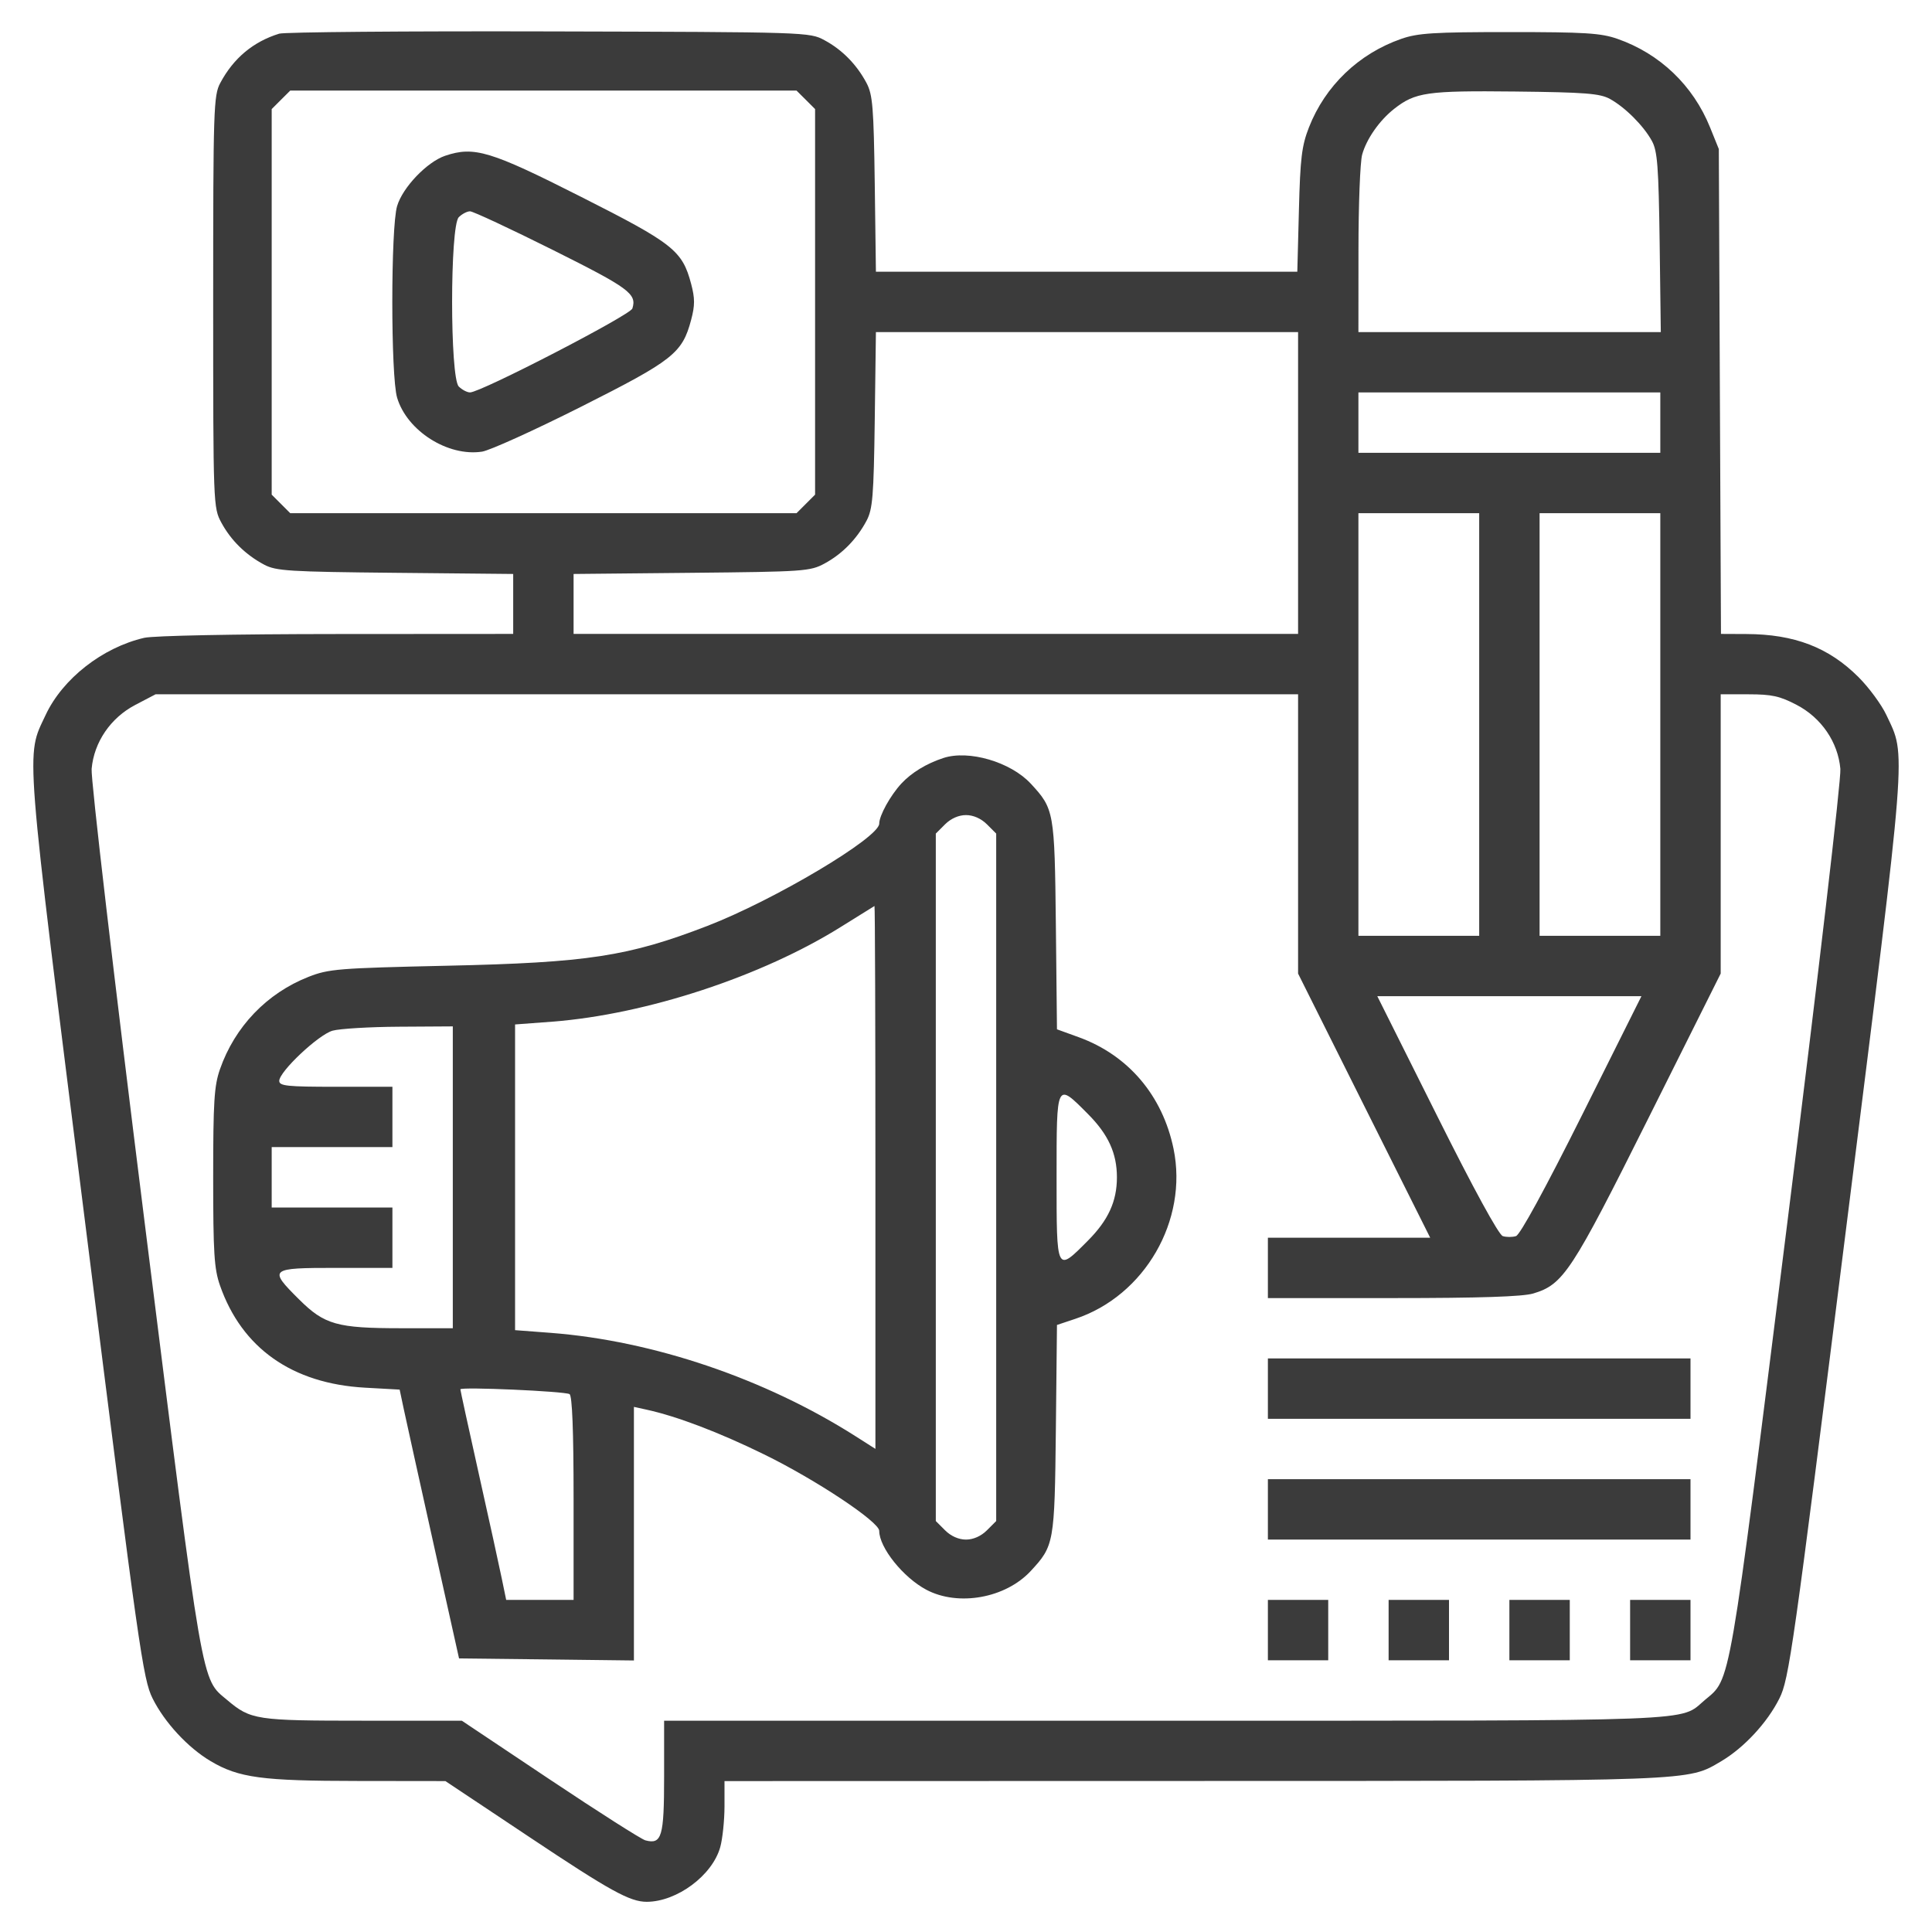 <?xml version="1.0" encoding="utf-8"?>
<svg width="35" height="35" viewBox="0 0 35 35" fill="none" xmlns="http://www.w3.org/2000/svg">
  <defs/>
  <path fill-rule="evenodd" clip-rule="evenodd" d="M5.058 0.61C4.586 0.756 4.229 1.055 3.99 1.504C3.87 1.729 3.862 1.965 3.862 5.469C3.862 9.155 3.864 9.197 4.01 9.468C4.183 9.788 4.45 10.051 4.785 10.229C5.001 10.344 5.232 10.358 7.161 10.377L9.297 10.398V10.941V11.484L6.101 11.486C4.242 11.487 2.783 11.516 2.612 11.555C1.857 11.73 1.134 12.295 0.826 12.954C0.466 13.723 0.437 13.346 1.556 22.257C2.517 29.904 2.591 30.42 2.764 30.768C2.982 31.205 3.404 31.661 3.818 31.906C4.327 32.207 4.747 32.263 6.478 32.264L8.069 32.266L9.589 33.279C11.057 34.258 11.411 34.453 11.717 34.453C12.265 34.451 12.906 33.974 13.048 33.462C13.09 33.311 13.124 32.981 13.125 32.727L13.125 32.266L21.619 32.264C30.771 32.263 30.564 32.271 31.182 31.906C31.596 31.661 32.018 31.205 32.236 30.768C32.41 30.42 32.483 29.904 33.444 22.257C34.563 13.346 34.534 13.723 34.174 12.954C34.086 12.766 33.859 12.457 33.67 12.268C33.13 11.728 32.508 11.489 31.636 11.486L31.177 11.484L31.157 7.092L31.138 2.7L30.979 2.307C30.672 1.547 30.07 0.972 29.302 0.704C29.002 0.599 28.714 0.581 27.344 0.581C25.974 0.581 25.686 0.599 25.385 0.704C24.614 0.973 24.008 1.554 23.713 2.307C23.582 2.642 23.555 2.865 23.531 3.811L23.502 4.922H19.685H15.868L15.847 3.332C15.828 1.939 15.809 1.714 15.698 1.504C15.52 1.169 15.257 0.901 14.937 0.729C14.665 0.582 14.637 0.581 9.946 0.569C7.352 0.562 5.152 0.581 5.058 0.61ZM14.598 1.808L14.766 1.976V5.469V8.961L14.598 9.129L14.43 9.297H9.844H5.258L5.09 9.129L4.922 8.961V5.469V1.976L5.09 1.808L5.258 1.641H9.844H14.43L14.598 1.808ZM29.165 1.792C29.44 1.943 29.776 2.279 29.926 2.554C30.026 2.736 30.047 3.013 30.066 4.392L30.087 6.016H27.348H24.609L24.61 4.529C24.61 3.711 24.64 2.933 24.677 2.8C24.756 2.516 24.99 2.182 25.255 1.973C25.639 1.671 25.852 1.641 27.446 1.658C28.719 1.672 28.983 1.693 29.165 1.792ZM8.067 2.821C7.738 2.931 7.295 3.393 7.194 3.733C7.078 4.118 7.078 6.819 7.194 7.204C7.373 7.806 8.114 8.276 8.733 8.182C8.874 8.16 9.68 7.795 10.524 7.37C12.199 6.526 12.36 6.399 12.521 5.793C12.59 5.533 12.59 5.405 12.521 5.144C12.361 4.539 12.199 4.411 10.521 3.563C8.883 2.734 8.59 2.646 8.067 2.821ZM10.015 4.528C11.398 5.219 11.54 5.323 11.456 5.589C11.417 5.709 8.71 7.109 8.515 7.109C8.462 7.109 8.37 7.061 8.311 7.002C8.15 6.842 8.15 4.096 8.311 3.935C8.37 3.876 8.462 3.828 8.515 3.828C8.569 3.828 9.244 4.143 10.015 4.528ZM23.516 8.75V11.484H16.953H10.391V10.941V10.398L12.527 10.377C14.564 10.357 14.676 10.35 14.937 10.209C15.257 10.036 15.52 9.768 15.698 9.434C15.809 9.224 15.828 8.998 15.847 7.605L15.868 6.016H19.692H23.516V8.75ZM30.078 7.656V8.203H27.344H24.609V7.656V7.109H27.344H30.078V7.656ZM26.797 13.125V16.953H25.703H24.609V13.125V9.297H25.703H26.797V13.125ZM30.078 13.125V16.953H28.984H27.891V13.125V9.297H28.984H30.078V13.125ZM23.516 15.108V17.637L24.712 20.03L25.909 22.422H24.439H22.969V22.969V23.516H25.234C26.811 23.516 27.583 23.49 27.776 23.433C28.322 23.269 28.469 23.046 29.865 20.252L31.172 17.637V15.108V12.578H31.677C32.097 12.578 32.243 12.61 32.547 12.769C32.996 13.003 33.297 13.444 33.34 13.929C33.356 14.114 32.944 17.645 32.378 22.159C31.306 30.706 31.36 30.397 30.884 30.798C30.415 31.193 30.979 31.172 21.125 31.172H12.031V32.189C12.031 33.272 11.989 33.418 11.693 33.34C11.619 33.321 10.841 32.825 9.963 32.239L8.366 31.172H6.573C4.64 31.172 4.542 31.157 4.116 30.798C3.64 30.397 3.694 30.706 2.622 22.159C2.057 17.645 1.644 14.114 1.66 13.929C1.703 13.444 2.004 13.003 2.453 12.769L2.818 12.578H13.167H23.516V15.108ZM17.09 13.732C16.784 13.832 16.513 13.997 16.329 14.195C16.13 14.41 15.928 14.775 15.928 14.921C15.928 15.175 14.028 16.305 12.817 16.773C11.383 17.326 10.65 17.439 8.101 17.495C6.123 17.539 5.955 17.553 5.588 17.697C4.834 17.994 4.254 18.599 3.985 19.37C3.88 19.67 3.862 19.958 3.862 21.328C3.862 22.698 3.88 22.986 3.985 23.287C4.382 24.423 5.292 25.065 6.611 25.139L7.24 25.174L7.314 25.524C7.355 25.717 7.597 26.812 7.852 27.959L8.316 30.044L9.9 30.062L11.484 30.081V27.784V25.487L11.707 25.536C12.26 25.656 13.024 25.947 13.843 26.348C14.779 26.806 15.928 27.569 15.928 27.733C15.928 28.035 16.361 28.577 16.782 28.8C17.36 29.106 18.215 28.953 18.672 28.461C19.097 28.002 19.105 27.959 19.128 25.895L19.148 24.003L19.48 23.892C20.737 23.475 21.527 22.108 21.26 20.812C21.061 19.848 20.442 19.118 19.545 18.791L19.148 18.647L19.128 16.757C19.105 14.698 19.097 14.654 18.672 14.195C18.307 13.803 17.55 13.581 17.09 13.732ZM17.879 14.933L18.047 15.101V21.328V27.555L17.879 27.723C17.773 27.829 17.633 27.891 17.5 27.891C17.367 27.891 17.227 27.829 17.121 27.723L16.953 27.555V21.328V15.101L17.121 14.933C17.227 14.828 17.367 14.766 17.5 14.766C17.633 14.766 17.773 14.828 17.879 14.933ZM15.859 21.327V26.248L15.501 26.02C13.86 24.976 11.835 24.289 9.978 24.146L9.331 24.097V21.328V18.559L10.01 18.508C11.708 18.377 13.806 17.687 15.244 16.785C15.564 16.585 15.833 16.418 15.842 16.413C15.852 16.41 15.859 18.621 15.859 21.327ZM28.66 20.201C27.99 21.541 27.538 22.369 27.464 22.393C27.398 22.414 27.29 22.414 27.224 22.393C27.15 22.369 26.697 21.541 26.028 20.201L24.951 18.047H27.344H29.736L28.66 20.201ZM8.203 21.328V24.062H7.271C6.105 24.062 5.88 23.999 5.418 23.54C4.86 22.985 4.879 22.969 6.084 22.969H7.109V22.422V21.875H6.016H4.922V21.328V20.781H6.016H7.109V20.234V19.688H6.084C5.199 19.688 5.059 19.673 5.059 19.581C5.059 19.413 5.767 18.746 6.024 18.672C6.151 18.636 6.693 18.603 7.229 18.6L8.203 18.594V21.328ZM19.711 20.183C20.078 20.552 20.234 20.894 20.234 21.328C20.234 21.762 20.078 22.104 19.711 22.473C19.134 23.054 19.141 23.067 19.141 21.328C19.141 19.589 19.134 19.602 19.711 20.183ZM22.969 25.156V25.703H26.797H30.625V25.156V24.609H26.797H22.969V25.156ZM10.318 25.256C10.366 25.286 10.391 25.918 10.391 27.143V28.984H9.78H9.17L9.089 28.591C9.045 28.375 8.858 27.524 8.674 26.7C8.49 25.876 8.34 25.187 8.34 25.169C8.34 25.12 10.233 25.204 10.318 25.256ZM22.969 27.344V27.891H26.797H30.625V27.344V26.797H26.797H22.969V27.344ZM22.969 29.531V30.078H23.516H24.062V29.531V28.984H23.516H22.969V29.531ZM25.156 29.531V30.078H25.703H26.25V29.531V28.984H25.703H25.156V29.531ZM27.344 29.531V30.078H27.891H28.438V29.531V28.984H27.891H27.344V29.531ZM29.531 29.531V30.078H30.078H30.625V29.531V28.984H30.078H29.531V29.531Z" style="fill: rgb(59, 59, 59);"/>
</svg>